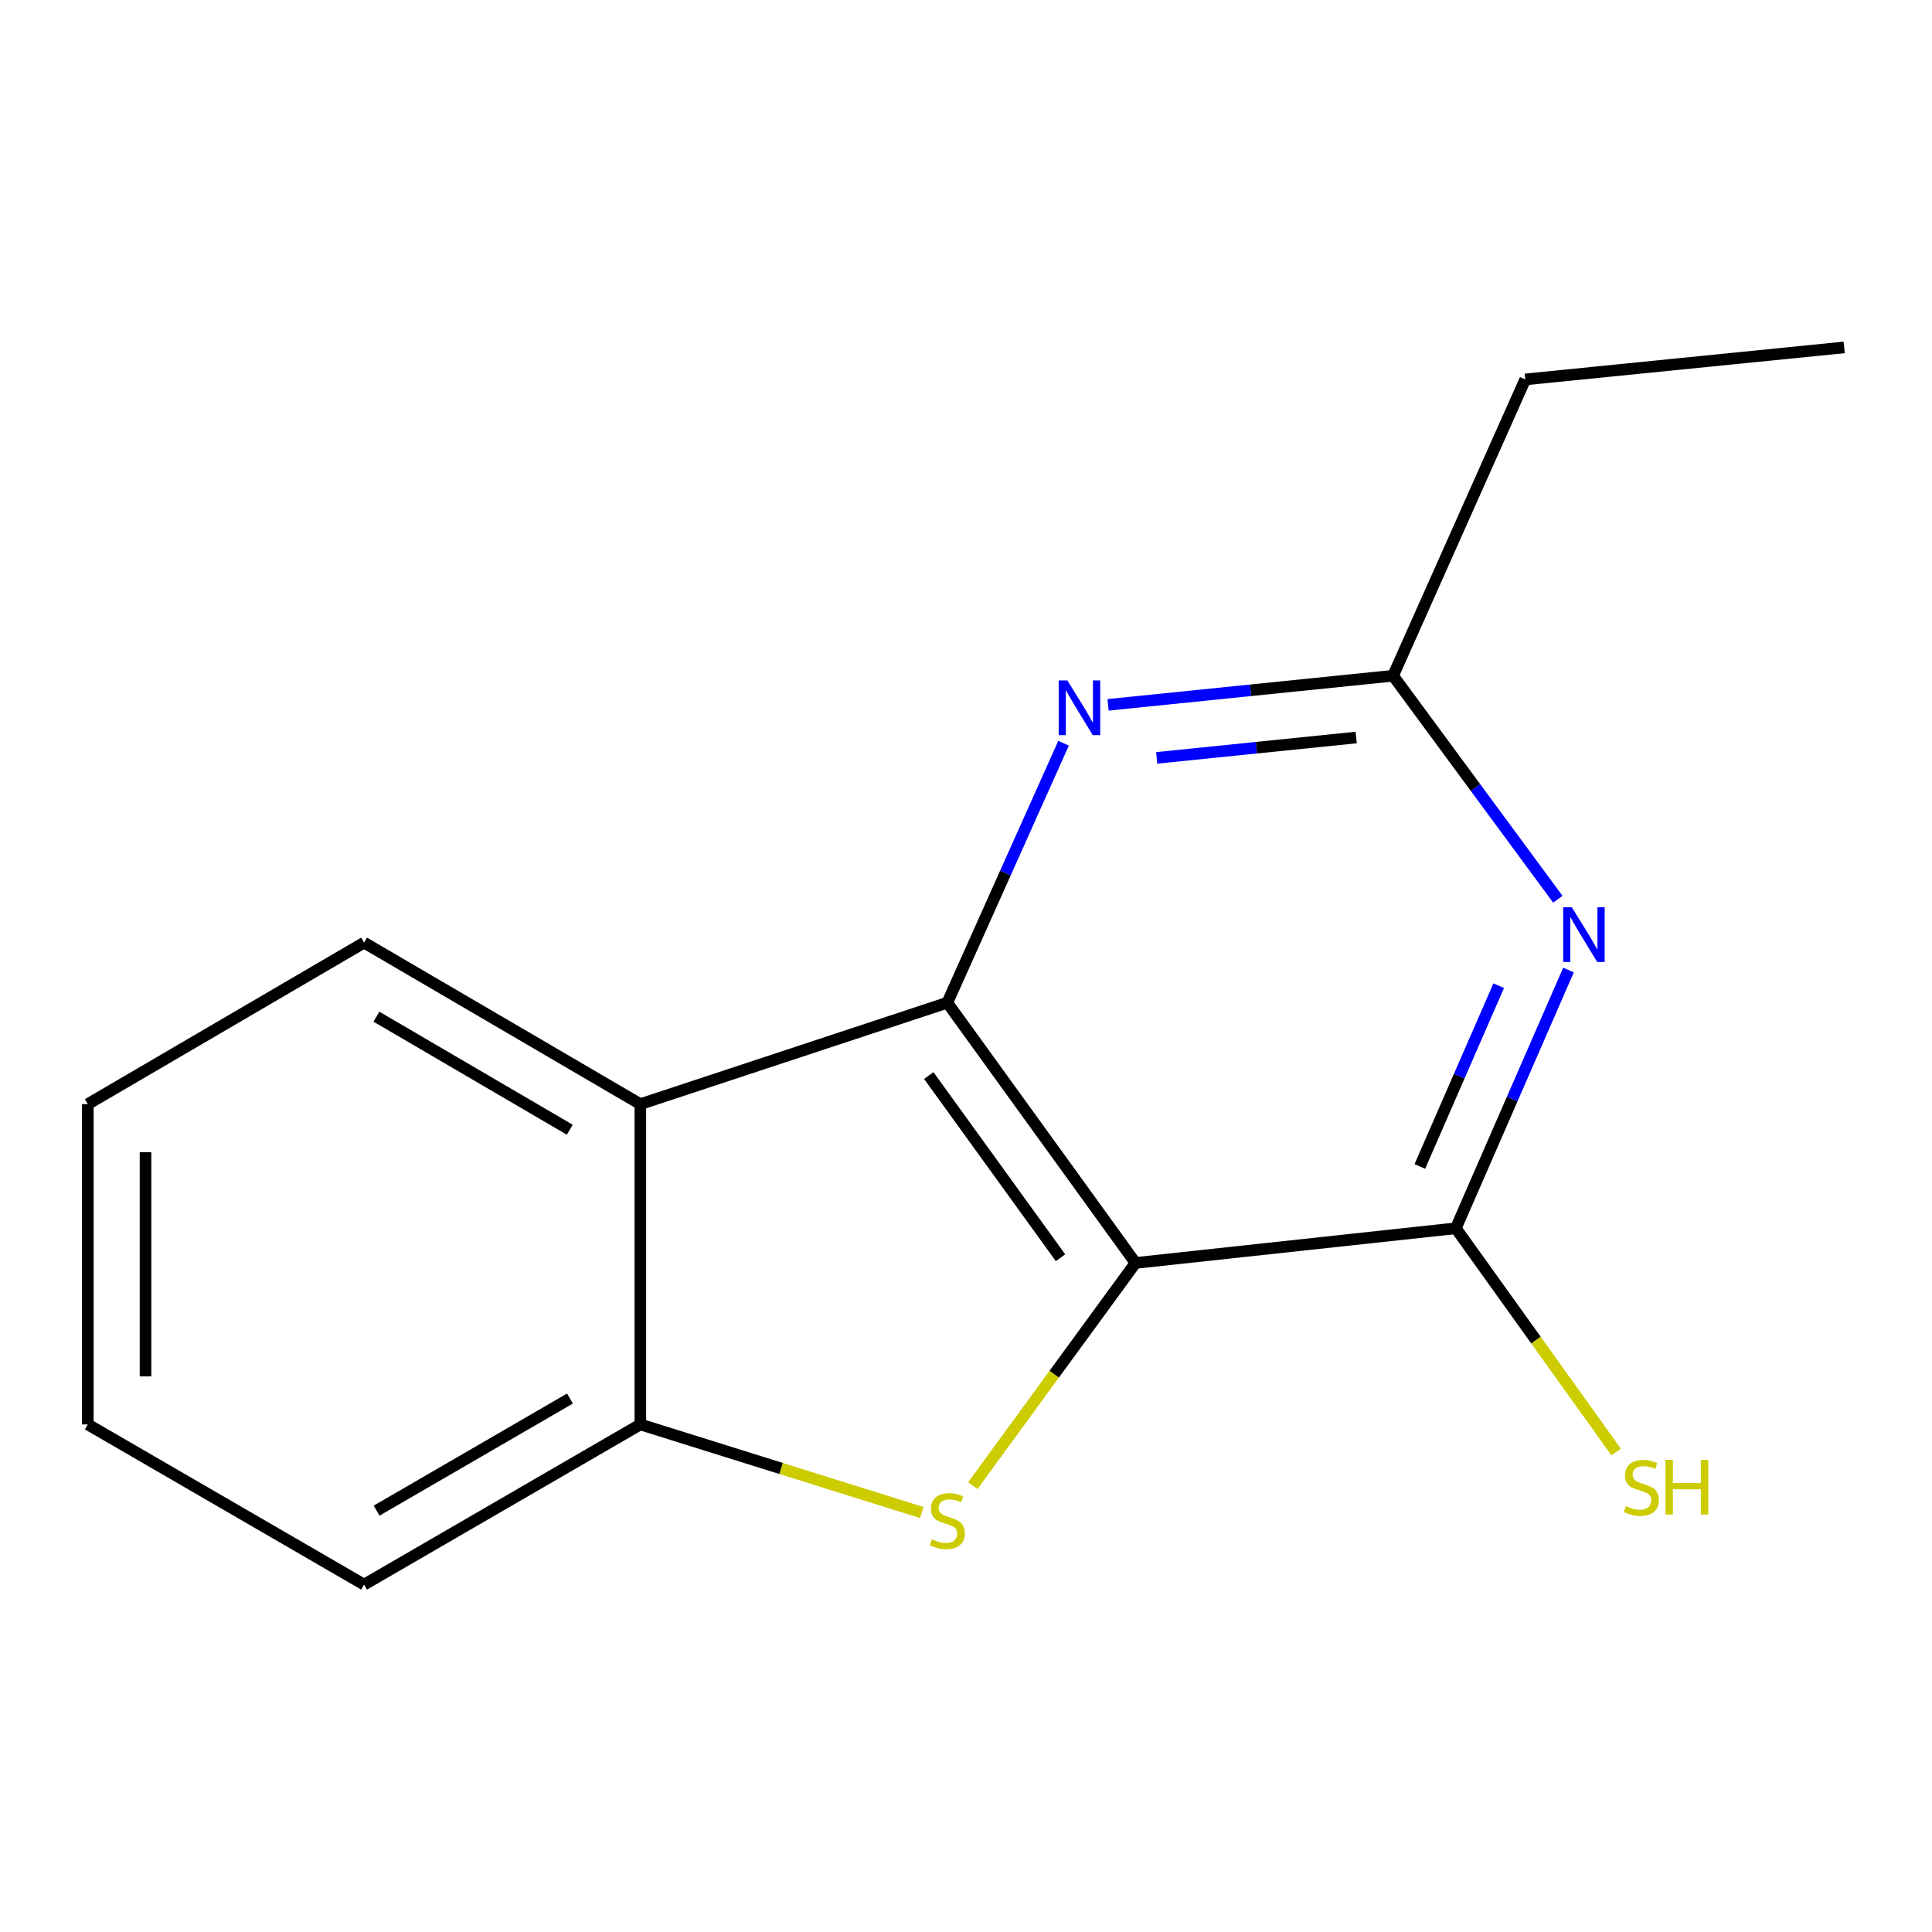 <?xml version='1.0' encoding='iso-8859-1'?>
<svg version='1.1' baseProfile='full'
              xmlns='http://www.w3.org/2000/svg'
                      xmlns:rdkit='http://www.rdkit.org/xml'
                      xmlns:xlink='http://www.w3.org/1999/xlink'
                  xml:space='preserve'
width='1000px' height='1000px' viewBox='0 0 1000 1000'>
<!-- END OF HEADER -->
<rect style='opacity:1.0;fill:#FFFFFF;stroke:none' width='1000' height='1000' x='0' y='0'> </rect>
<path class='bond-0' d='M 587.73,653.705 L 490.326,519' style='fill:none;fill-rule:evenodd;stroke:#000000;stroke-width:6px;stroke-linecap:butt;stroke-linejoin:miter;stroke-opacity:1' />
<path class='bond-0' d='M 548.916,651.001 L 480.733,556.707' style='fill:none;fill-rule:evenodd;stroke:#000000;stroke-width:6px;stroke-linecap:butt;stroke-linejoin:miter;stroke-opacity:1' />
<path class='bond-1' d='M 587.73,653.705 L 545.632,711.323' style='fill:none;fill-rule:evenodd;stroke:#000000;stroke-width:6px;stroke-linecap:butt;stroke-linejoin:miter;stroke-opacity:1' />
<path class='bond-1' d='M 545.632,711.323 L 503.534,768.941' style='fill:none;fill-rule:evenodd;stroke:#CCCC00;stroke-width:6px;stroke-linecap:butt;stroke-linejoin:miter;stroke-opacity:1' />
<path class='bond-2' d='M 587.73,653.705 L 753.532,635.751' style='fill:none;fill-rule:evenodd;stroke:#000000;stroke-width:6px;stroke-linecap:butt;stroke-linejoin:miter;stroke-opacity:1' />
<path class='bond-4' d='M 490.326,519 L 331.443,571.501' style='fill:none;fill-rule:evenodd;stroke:#000000;stroke-width:6px;stroke-linecap:butt;stroke-linejoin:miter;stroke-opacity:1' />
<path class='bond-5' d='M 490.326,519 L 520.416,451.841' style='fill:none;fill-rule:evenodd;stroke:#000000;stroke-width:6px;stroke-linecap:butt;stroke-linejoin:miter;stroke-opacity:1' />
<path class='bond-5' d='M 520.416,451.841 L 550.506,384.682' style='fill:none;fill-rule:evenodd;stroke:#0000FF;stroke-width:6px;stroke-linecap:butt;stroke-linejoin:miter;stroke-opacity:1' />
<path class='bond-6' d='M 477.084,782.873 L 404.264,760.08' style='fill:none;fill-rule:evenodd;stroke:#CCCC00;stroke-width:6px;stroke-linecap:butt;stroke-linejoin:miter;stroke-opacity:1' />
<path class='bond-6' d='M 404.264,760.08 L 331.443,737.287' style='fill:none;fill-rule:evenodd;stroke:#000000;stroke-width:6px;stroke-linecap:butt;stroke-linejoin:miter;stroke-opacity:1' />
<path class='bond-3' d='M 753.532,635.751 L 782.692,568.914' style='fill:none;fill-rule:evenodd;stroke:#000000;stroke-width:6px;stroke-linecap:butt;stroke-linejoin:miter;stroke-opacity:1' />
<path class='bond-3' d='M 782.692,568.914 L 811.853,502.077' style='fill:none;fill-rule:evenodd;stroke:#0000FF;stroke-width:6px;stroke-linecap:butt;stroke-linejoin:miter;stroke-opacity:1' />
<path class='bond-3' d='M 734.904,603.756 L 755.316,556.97' style='fill:none;fill-rule:evenodd;stroke:#000000;stroke-width:6px;stroke-linecap:butt;stroke-linejoin:miter;stroke-opacity:1' />
<path class='bond-3' d='M 755.316,556.97 L 775.729,510.184' style='fill:none;fill-rule:evenodd;stroke:#0000FF;stroke-width:6px;stroke-linecap:butt;stroke-linejoin:miter;stroke-opacity:1' />
<path class='bond-8' d='M 753.532,635.751 L 795.024,693.655' style='fill:none;fill-rule:evenodd;stroke:#000000;stroke-width:6px;stroke-linecap:butt;stroke-linejoin:miter;stroke-opacity:1' />
<path class='bond-8' d='M 795.024,693.655 L 836.516,751.559' style='fill:none;fill-rule:evenodd;stroke:#CCCC00;stroke-width:6px;stroke-linecap:butt;stroke-linejoin:miter;stroke-opacity:1' />
<path class='bond-7' d='M 806.334,465.45 L 763.696,407.606' style='fill:none;fill-rule:evenodd;stroke:#0000FF;stroke-width:6px;stroke-linecap:butt;stroke-linejoin:miter;stroke-opacity:1' />
<path class='bond-7' d='M 763.696,407.606 L 721.058,349.763' style='fill:none;fill-rule:evenodd;stroke:#000000;stroke-width:6px;stroke-linecap:butt;stroke-linejoin:miter;stroke-opacity:1' />
<path class='bond-9' d='M 331.443,571.501 L 188.457,487.903' style='fill:none;fill-rule:evenodd;stroke:#000000;stroke-width:6px;stroke-linecap:butt;stroke-linejoin:miter;stroke-opacity:1' />
<path class='bond-9' d='M 294.92,584.746 L 194.83,526.228' style='fill:none;fill-rule:evenodd;stroke:#000000;stroke-width:6px;stroke-linecap:butt;stroke-linejoin:miter;stroke-opacity:1' />
<path class='bond-15' d='M 331.443,571.501 L 331.443,737.287' style='fill:none;fill-rule:evenodd;stroke:#000000;stroke-width:6px;stroke-linecap:butt;stroke-linejoin:miter;stroke-opacity:1' />
<path class='bond-16' d='M 573.544,364.826 L 647.301,357.294' style='fill:none;fill-rule:evenodd;stroke:#0000FF;stroke-width:6px;stroke-linecap:butt;stroke-linejoin:miter;stroke-opacity:1' />
<path class='bond-16' d='M 647.301,357.294 L 721.058,349.763' style='fill:none;fill-rule:evenodd;stroke:#000000;stroke-width:6px;stroke-linecap:butt;stroke-linejoin:miter;stroke-opacity:1' />
<path class='bond-16' d='M 598.705,392.28 L 650.335,387.008' style='fill:none;fill-rule:evenodd;stroke:#0000FF;stroke-width:6px;stroke-linecap:butt;stroke-linejoin:miter;stroke-opacity:1' />
<path class='bond-16' d='M 650.335,387.008 L 701.966,381.736' style='fill:none;fill-rule:evenodd;stroke:#000000;stroke-width:6px;stroke-linecap:butt;stroke-linejoin:miter;stroke-opacity:1' />
<path class='bond-10' d='M 331.443,737.287 L 188.457,820.188' style='fill:none;fill-rule:evenodd;stroke:#000000;stroke-width:6px;stroke-linecap:butt;stroke-linejoin:miter;stroke-opacity:1' />
<path class='bond-10' d='M 295.014,723.883 L 194.924,781.913' style='fill:none;fill-rule:evenodd;stroke:#000000;stroke-width:6px;stroke-linecap:butt;stroke-linejoin:miter;stroke-opacity:1' />
<path class='bond-11' d='M 721.058,349.763 L 789.457,196.389' style='fill:none;fill-rule:evenodd;stroke:#000000;stroke-width:6px;stroke-linecap:butt;stroke-linejoin:miter;stroke-opacity:1' />
<path class='bond-13' d='M 188.457,487.903 L 45.455,571.501' style='fill:none;fill-rule:evenodd;stroke:#000000;stroke-width:6px;stroke-linecap:butt;stroke-linejoin:miter;stroke-opacity:1' />
<path class='bond-14' d='M 188.457,820.188 L 45.455,737.287' style='fill:none;fill-rule:evenodd;stroke:#000000;stroke-width:6px;stroke-linecap:butt;stroke-linejoin:miter;stroke-opacity:1' />
<path class='bond-12' d='M 789.457,196.389 L 954.545,179.812' style='fill:none;fill-rule:evenodd;stroke:#000000;stroke-width:6px;stroke-linecap:butt;stroke-linejoin:miter;stroke-opacity:1' />
<path class='bond-17' d='M 45.455,571.501 L 45.455,737.287' style='fill:none;fill-rule:evenodd;stroke:#000000;stroke-width:6px;stroke-linecap:butt;stroke-linejoin:miter;stroke-opacity:1' />
<path class='bond-17' d='M 75.323,596.369 L 75.323,712.419' style='fill:none;fill-rule:evenodd;stroke:#000000;stroke-width:6px;stroke-linecap:butt;stroke-linejoin:miter;stroke-opacity:1' />
<path  class='atom-2' d='M 482.326 796.738
Q 482.646 796.858, 483.966 797.418
Q 485.286 797.978, 486.726 798.338
Q 488.206 798.658, 489.646 798.658
Q 492.326 798.658, 493.886 797.378
Q 495.446 796.058, 495.446 793.778
Q 495.446 792.218, 494.646 791.258
Q 493.886 790.298, 492.686 789.778
Q 491.486 789.258, 489.486 788.658
Q 486.966 787.898, 485.446 787.178
Q 483.966 786.458, 482.886 784.938
Q 481.846 783.418, 481.846 780.858
Q 481.846 777.298, 484.246 775.098
Q 486.686 772.898, 491.486 772.898
Q 494.766 772.898, 498.486 774.458
L 497.566 777.538
Q 494.166 776.138, 491.606 776.138
Q 488.846 776.138, 487.326 777.298
Q 485.806 778.418, 485.846 780.378
Q 485.846 781.898, 486.606 782.818
Q 487.406 783.738, 488.526 784.258
Q 489.686 784.778, 491.606 785.378
Q 494.166 786.178, 495.686 786.978
Q 497.206 787.778, 498.286 789.418
Q 499.406 791.018, 499.406 793.778
Q 499.406 797.698, 496.766 799.818
Q 494.166 801.898, 489.806 801.898
Q 487.286 801.898, 485.366 801.338
Q 483.486 800.818, 481.246 799.898
L 482.326 796.738
' fill='#CCCC00'/>
<path  class='atom-4' d='M 813.58 469.612
L 822.86 484.612
Q 823.78 486.092, 825.26 488.772
Q 826.74 491.452, 826.82 491.612
L 826.82 469.612
L 830.58 469.612
L 830.58 497.932
L 826.7 497.932
L 816.74 481.532
Q 815.58 479.612, 814.34 477.412
Q 813.14 475.212, 812.78 474.532
L 812.78 497.932
L 809.1 497.932
L 809.1 469.612
L 813.58 469.612
' fill='#0000FF'/>
<path  class='atom-6' d='M 552.464 352.179
L 561.744 367.179
Q 562.664 368.659, 564.144 371.339
Q 565.624 374.019, 565.704 374.179
L 565.704 352.179
L 569.464 352.179
L 569.464 380.499
L 565.584 380.499
L 555.624 364.099
Q 554.464 362.179, 553.224 359.979
Q 552.024 357.779, 551.664 357.099
L 551.664 380.499
L 547.984 380.499
L 547.984 352.179
L 552.464 352.179
' fill='#0000FF'/>
<path  class='atom-9' d='M 841.558 779.52
Q 841.878 779.64, 843.198 780.2
Q 844.518 780.76, 845.958 781.12
Q 847.438 781.44, 848.878 781.44
Q 851.558 781.44, 853.118 780.16
Q 854.678 778.84, 854.678 776.56
Q 854.678 775, 853.878 774.04
Q 853.118 773.08, 851.918 772.56
Q 850.718 772.04, 848.718 771.44
Q 846.198 770.68, 844.678 769.96
Q 843.198 769.24, 842.118 767.72
Q 841.078 766.2, 841.078 763.64
Q 841.078 760.08, 843.478 757.88
Q 845.918 755.68, 850.718 755.68
Q 853.998 755.68, 857.718 757.24
L 856.798 760.32
Q 853.398 758.92, 850.838 758.92
Q 848.078 758.92, 846.558 760.08
Q 845.038 761.2, 845.078 763.16
Q 845.078 764.68, 845.838 765.6
Q 846.638 766.52, 847.758 767.04
Q 848.918 767.56, 850.838 768.16
Q 853.398 768.96, 854.918 769.76
Q 856.438 770.56, 857.518 772.2
Q 858.638 773.8, 858.638 776.56
Q 858.638 780.48, 855.998 782.6
Q 853.398 784.68, 849.038 784.68
Q 846.518 784.68, 844.598 784.12
Q 842.718 783.6, 840.478 782.68
L 841.558 779.52
' fill='#CCCC00'/>
<path  class='atom-9' d='M 862.038 755.6
L 865.878 755.6
L 865.878 767.64
L 880.358 767.64
L 880.358 755.6
L 884.198 755.6
L 884.198 783.92
L 880.358 783.92
L 880.358 770.84
L 865.878 770.84
L 865.878 783.92
L 862.038 783.92
L 862.038 755.6
' fill='#CCCC00'/>
</svg>
